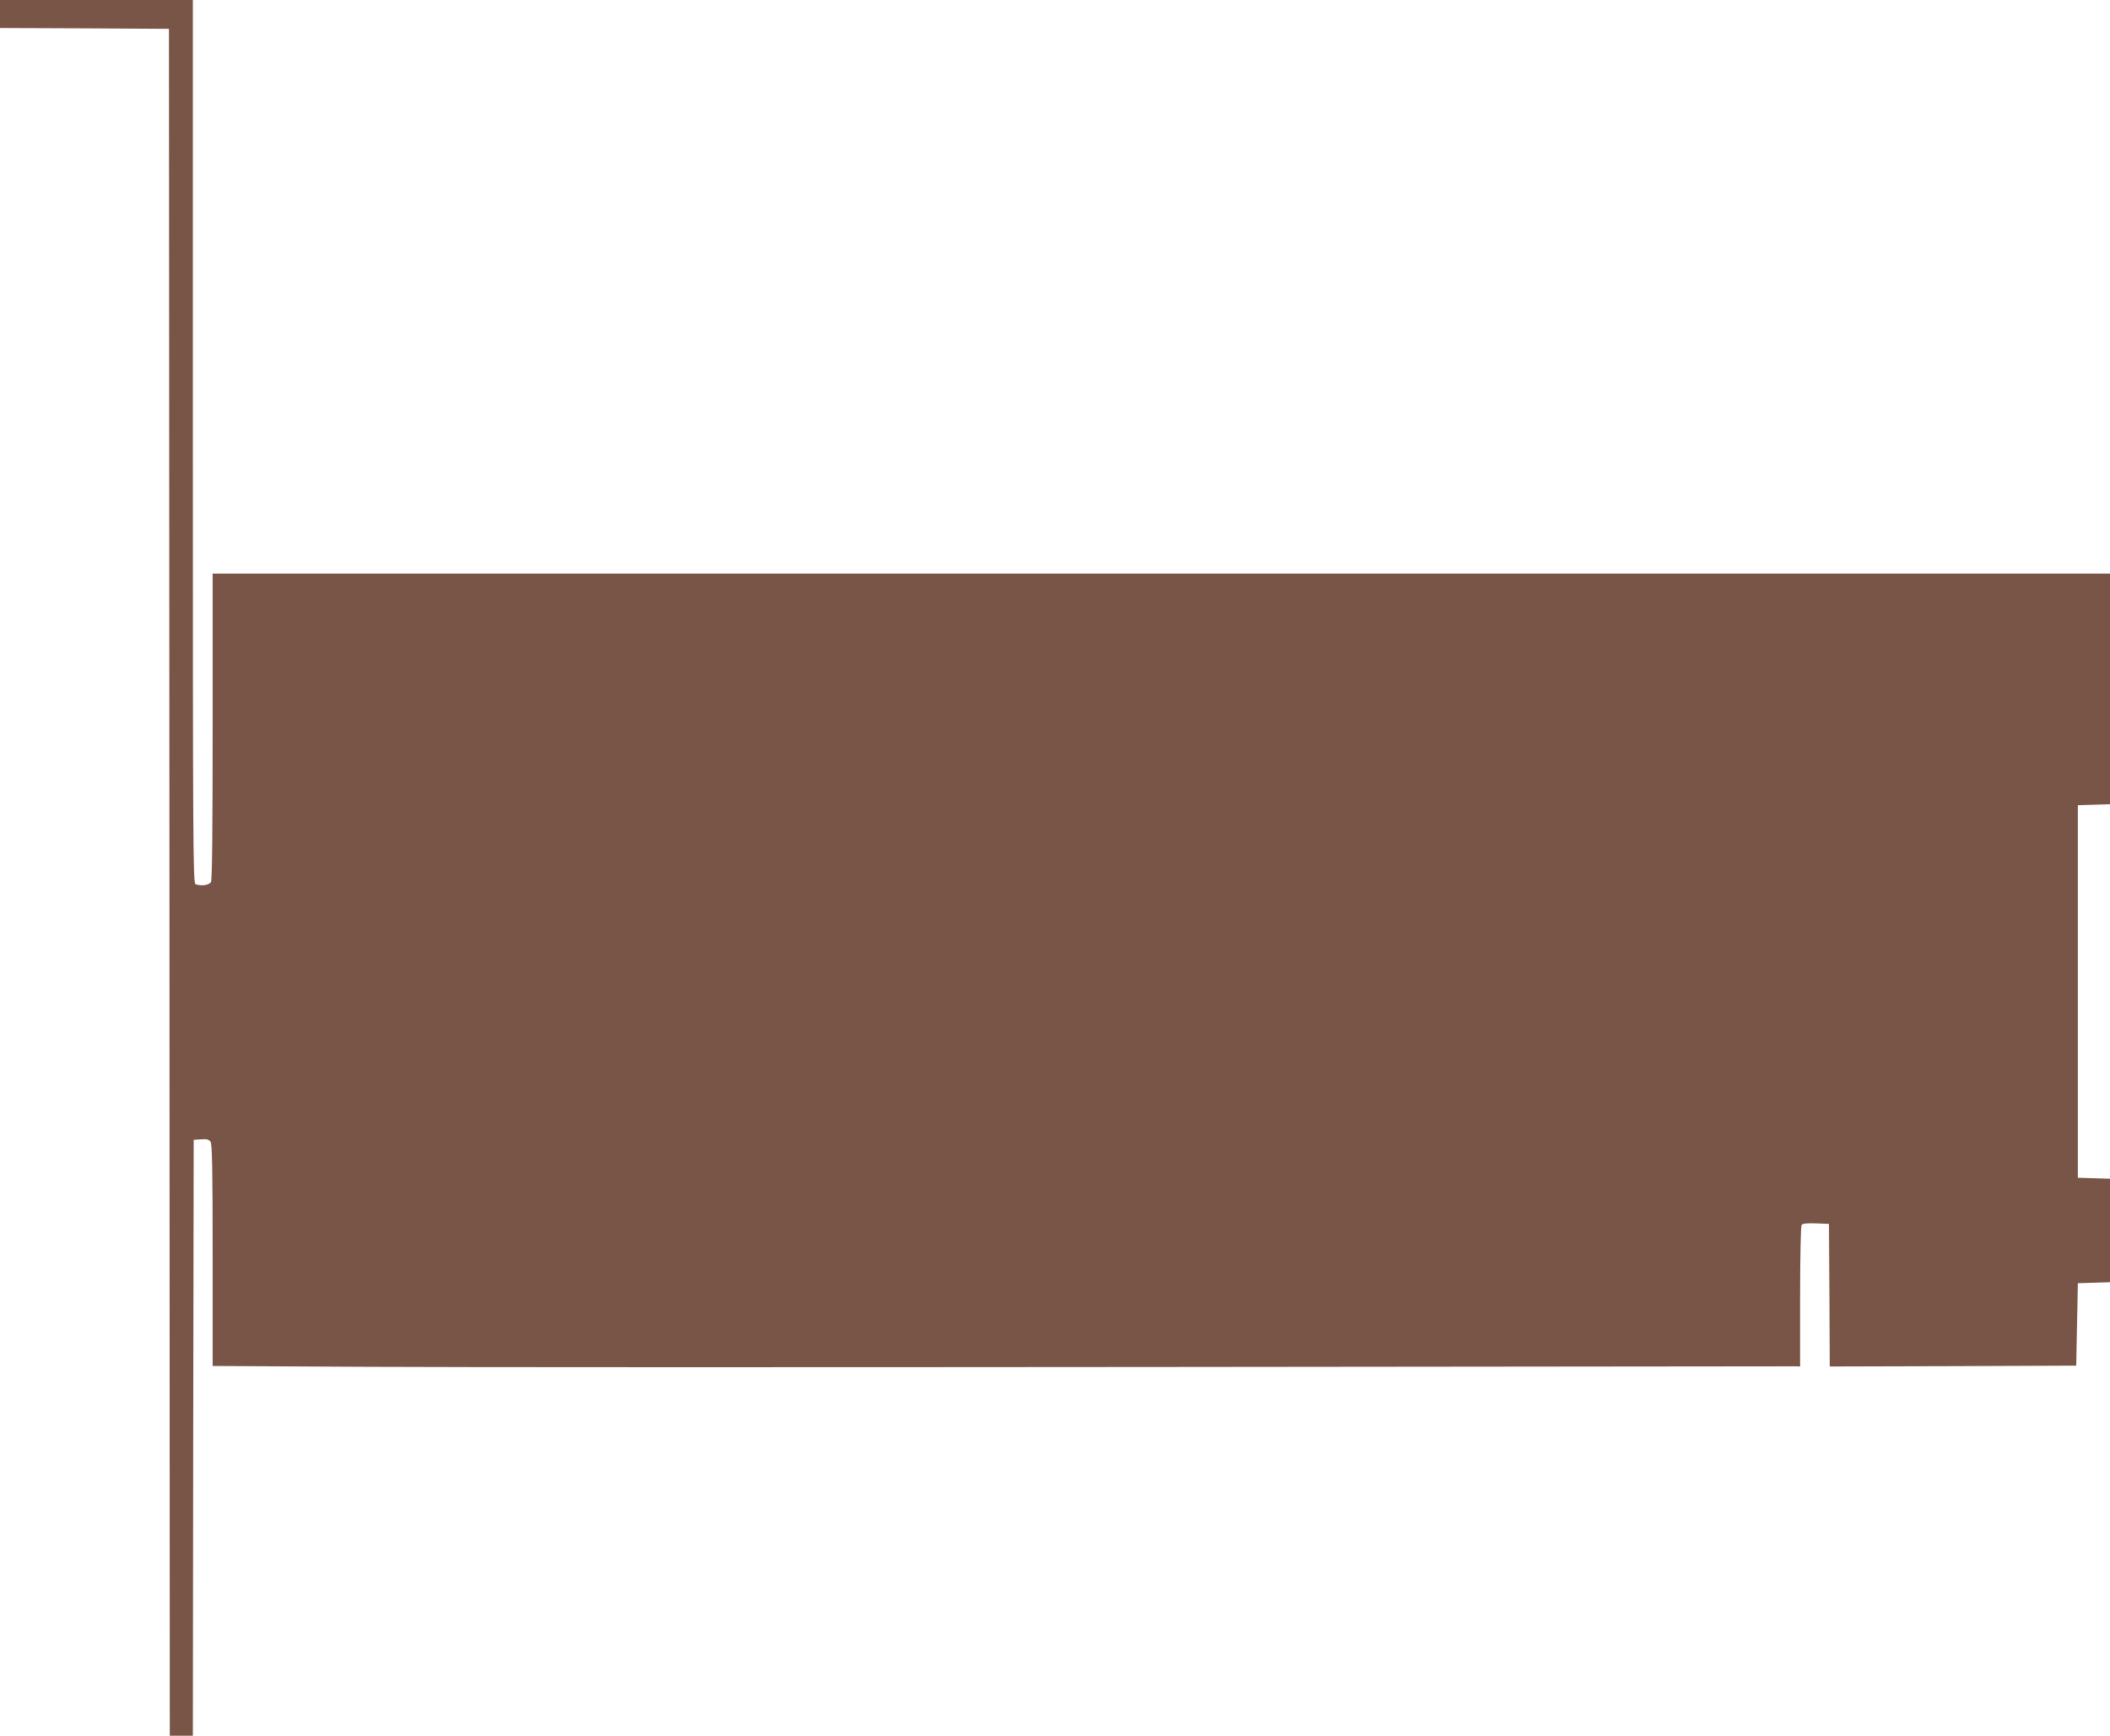 <?xml version="1.0" standalone="no"?>
<!DOCTYPE svg PUBLIC "-//W3C//DTD SVG 20010904//EN"
 "http://www.w3.org/TR/2001/REC-SVG-20010904/DTD/svg10.dtd">
<svg version="1.0" xmlns="http://www.w3.org/2000/svg"
 width="1280pt" height="1053pt" viewBox="0 0 1280 1053"
 preserveAspectRatio="xMidYMid meet">
<g transform="translate(0,1053) scale(0.1,-0.1)"
fill="#795548" stroke="none">
<path d="M0 10445 l0 -85 513 -2 512 -3 3 -5177 2 -5178 70 0 70 0 2 1808 3
1807 45 3 c33 3 47 -1 57 -14 10 -14 13 -158 13 -689 l0 -672 943 -5 c518 -3
2670 -3 4782 -1 2112 2 3855 4 3873 4 l32 -1 0 423 c0 232 4 428 9 435 5 9 30
12 87 10 l79 -3 3 -433 2 -432 748 2 747 3 5 250 5 250 98 3 97 3 0 314 0 314
-97 3 -98 3 0 1130 0 1130 98 3 97 3 0 699 0 700 -5755 0 -5755 0 0 -926 c0
-619 -3 -932 -10 -945 -11 -19 -60 -26 -94 -13 -15 6 -16 251 -16 2685 l0
2679 -585 0 -585 0 0 -85z"/>
</g>
</svg>
